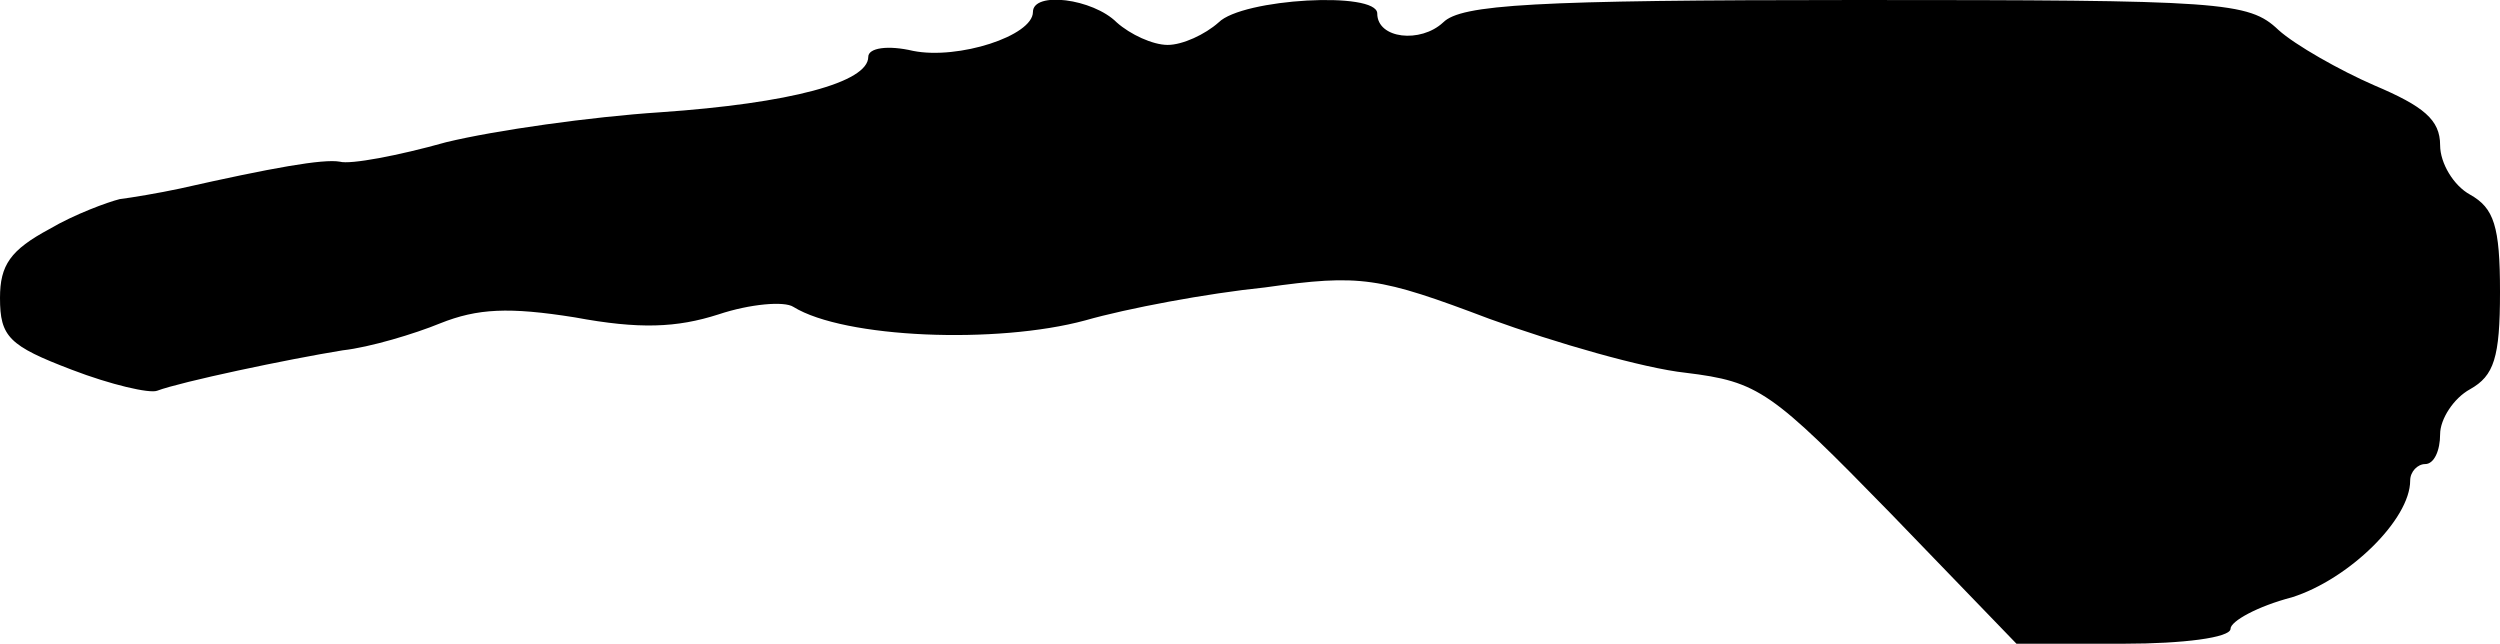 <?xml version="1.0" standalone="no"?>
<!DOCTYPE svg PUBLIC "-//W3C//DTD SVG 20010904//EN"
 "http://www.w3.org/TR/2001/REC-SVG-20010904/DTD/svg10.dtd">
<svg version="1.0" xmlns="http://www.w3.org/2000/svg"
 width="167pt" height="43pt" viewBox="0 0 167 43"
 preserveAspectRatio="xMidYMid meet">
<g transform="translate(0,43) scale(0.1,-0.1)"
fill="#000000" stroke="none">
<path d="M690 422 c0 -16 -50 -32 -80 -26 -17 4 -30 2 -30 -4 0 -17 -52 -31
-139 -37 -46 -3 -110 -12 -143 -20 -32 -9 -64 -15 -71 -13 -11 2 -45 -4 -107
-18 -14 -3 -32 -6 -40 -7 -8 -2 -30 -10 -47 -20 -26 -14 -33 -24 -33 -46 0
-26 6 -32 48 -48 26 -10 52 -16 57 -14 16 6 87 21 124 27 18 2 48 11 65 18 25
10 46 11 90 4 43 -8 68 -7 96 2 21 7 44 9 50 5 34 -21 136 -25 195 -9 28 8 81
18 120 22 64 9 76 7 150 -21 44 -16 103 -33 131 -36 49 -6 57 -12 137 -94 l84
-87 72 0 c39 0 71 4 71 10 0 5 18 15 41 21 38 12 79 52 79 78 0 6 5 11 10 11
6 0 10 9 10 20 0 10 9 24 20 30 16 9 20 21 20 65 0 44 -4 56 -20 65 -11 6 -20
21 -20 33 0 17 -11 26 -44 40 -23 10 -53 27 -64 37 -20 19 -37 20 -282 20
-216 0 -264 -3 -276 -15 -15 -14 -44 -11 -44 6 0 15 -90 10 -106 -6 -9 -8 -24
-15 -34 -15 -10 0 -25 7 -34 15 -16 16 -56 21 -56 7z"/>
</g>
</svg>
